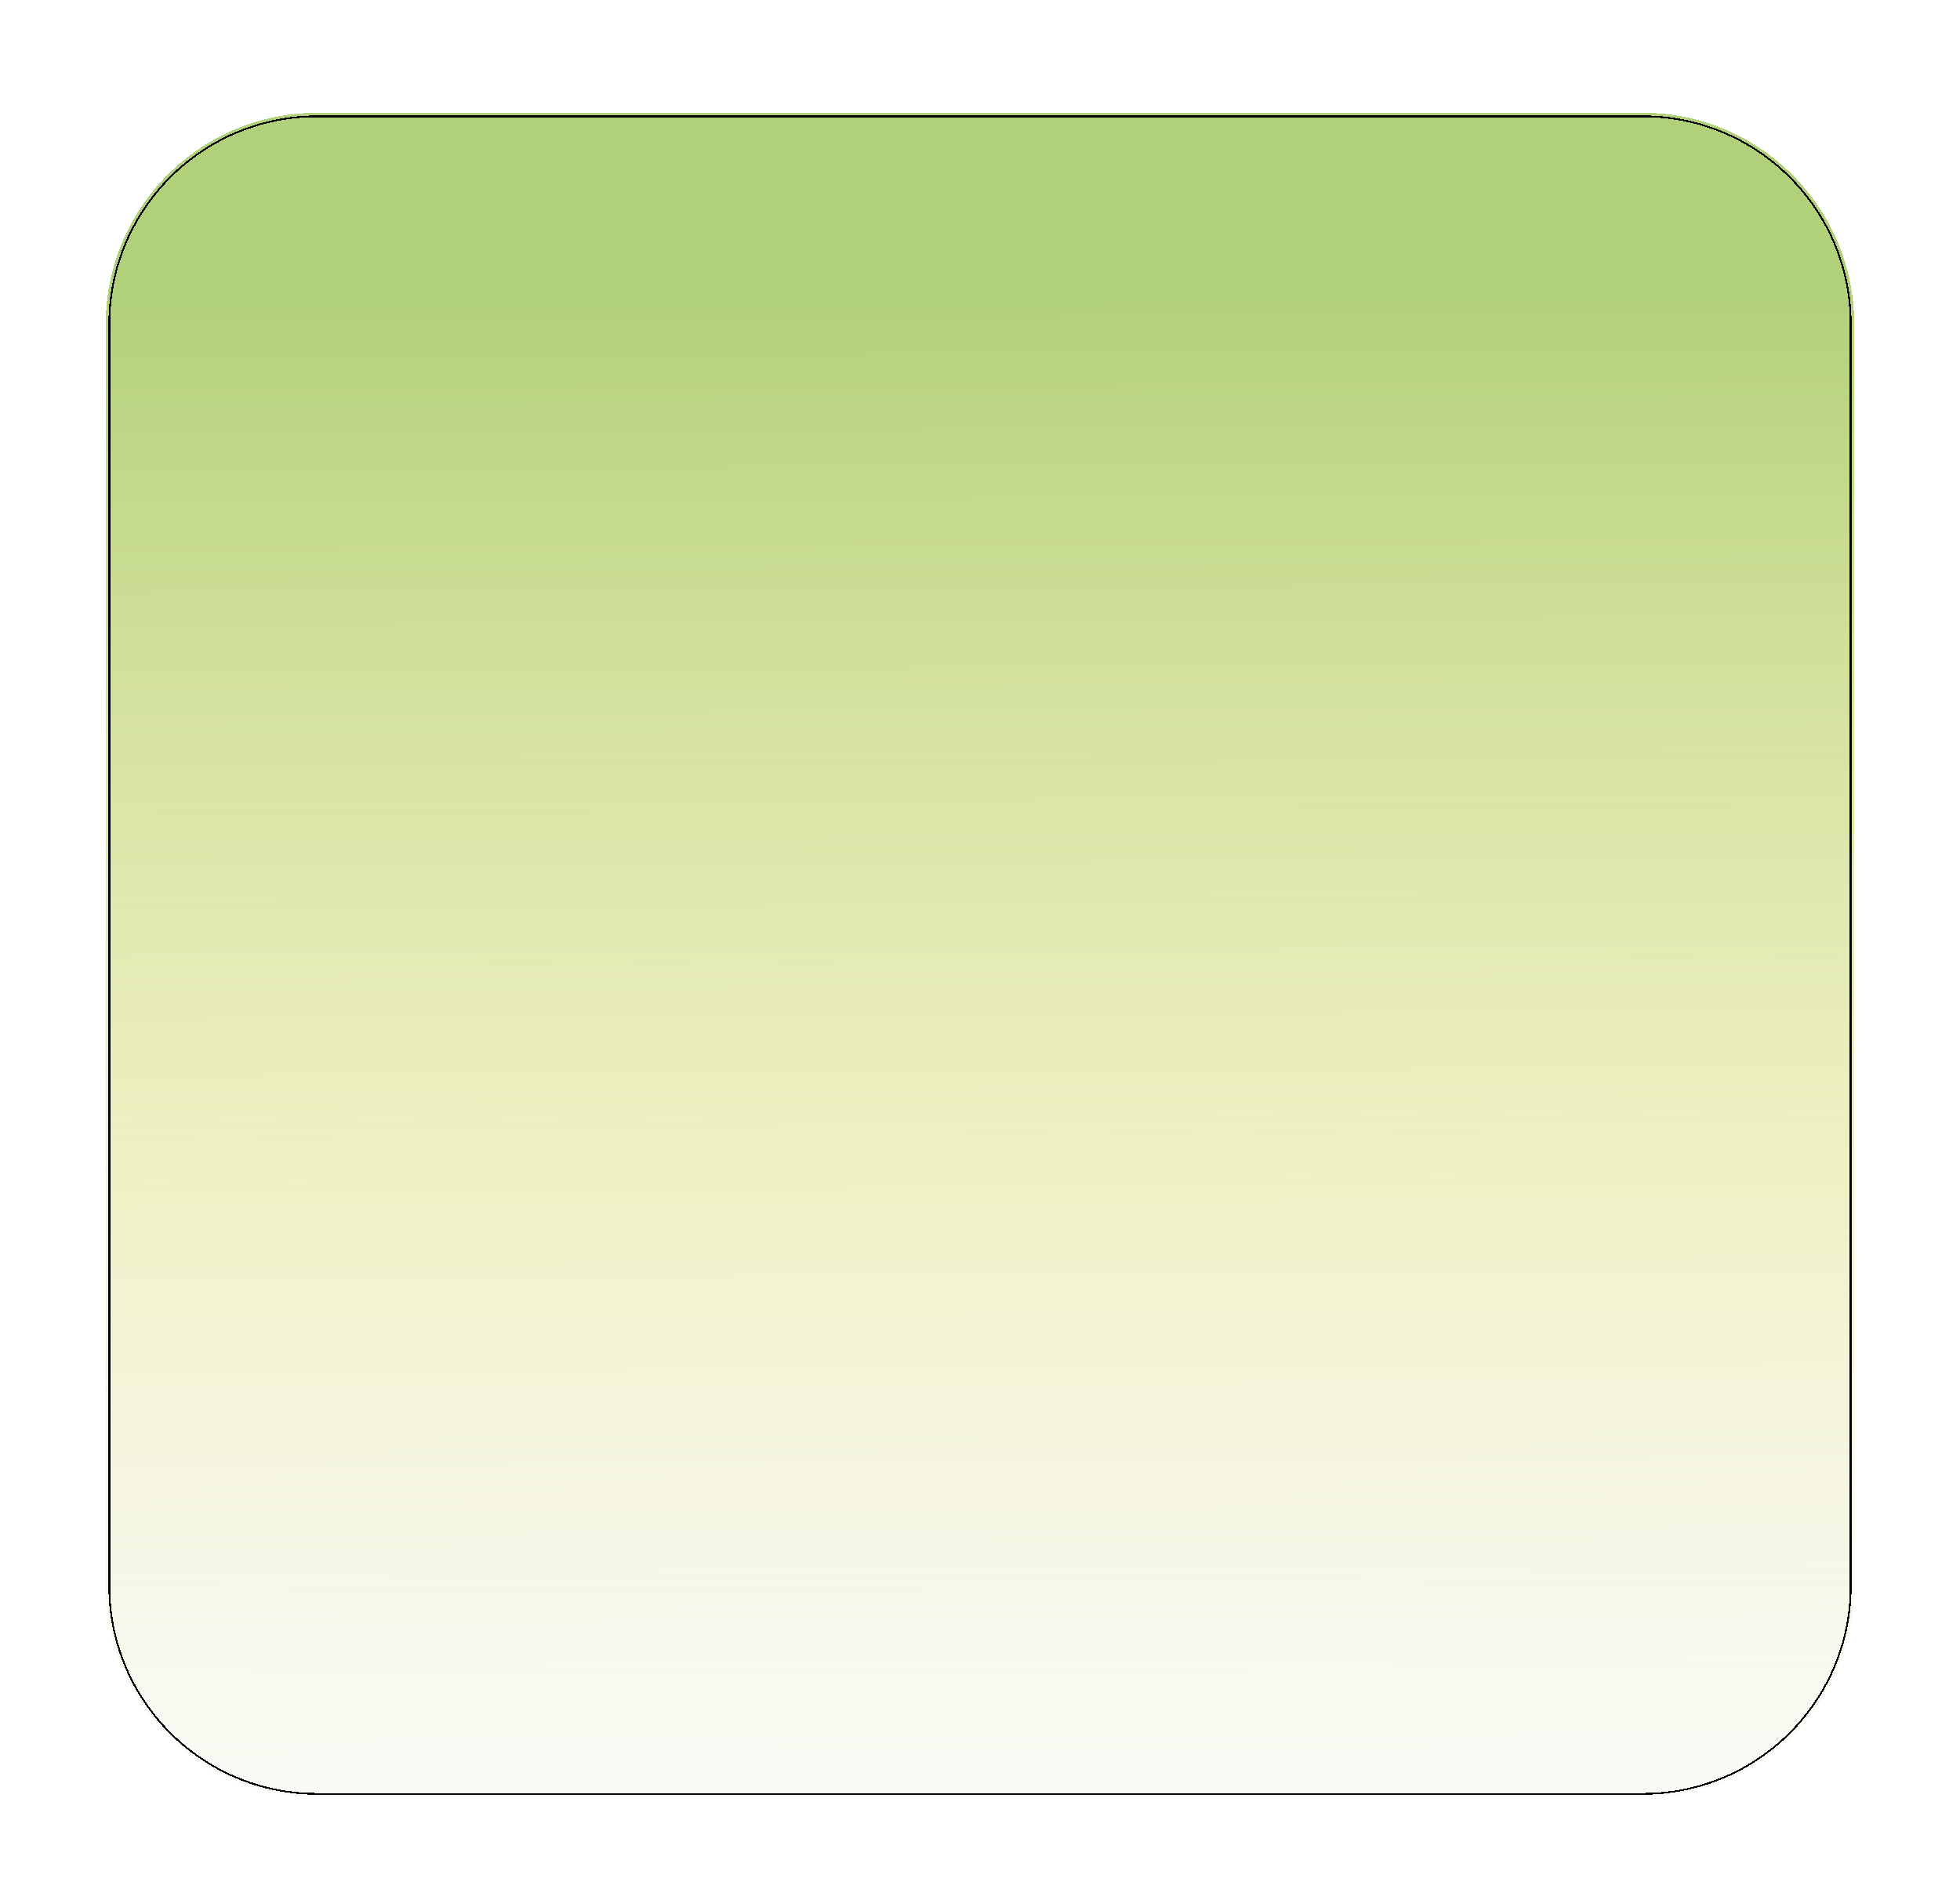 <?xml version="1.0" encoding="UTF-8"?> <svg xmlns="http://www.w3.org/2000/svg" width="1112" height="1076" viewBox="0 0 1112 1076" fill="none"> <g filter="url(#filter0_df_35_16)"> <path d="M60 180C60 113.726 113.726 60 180 60H932C998.274 60 1052 113.726 1052 180V896C1052 962.274 998.274 1016 932 1016H180C113.726 1016 60 962.274 60 896V180Z" fill="url(#paint0_linear_35_16)" fill-opacity="0.7" shape-rendering="crispEdges"></path> <path d="M62 180C62 114.83 114.83 62 180 62H932C997.17 62 1050 114.83 1050 180V896C1050 961.17 997.17 1014 932 1014H180C114.83 1014 62 961.17 62 896V180Z" stroke="black" shape-rendering="crispEdges"></path> </g> <defs> <filter id="filter0_df_35_16" x="0" y="0" width="1112" height="1076" filterUnits="userSpaceOnUse" color-interpolation-filters="sRGB"> <feFlood flood-opacity="0" result="BackgroundImageFix"></feFlood> <feColorMatrix in="SourceAlpha" type="matrix" values="0 0 0 0 0 0 0 0 0 0 0 0 0 0 0 0 0 0 127 0" result="hardAlpha"></feColorMatrix> <feOffset dy="4"></feOffset> <feGaussianBlur stdDeviation="2"></feGaussianBlur> <feComposite in2="hardAlpha" operator="out"></feComposite> <feColorMatrix type="matrix" values="0 0 0 0 0 0 0 0 0 0 0 0 0 0 0 0 0 0 0.25 0"></feColorMatrix> <feBlend mode="normal" in2="BackgroundImageFix" result="effect1_dropShadow_35_16"></feBlend> <feBlend mode="normal" in="SourceGraphic" in2="effect1_dropShadow_35_16" result="shape"></feBlend> <feGaussianBlur stdDeviation="7.5" result="effect2_foregroundBlur_35_16"></feGaussianBlur> </filter> <linearGradient id="paint0_linear_35_16" x1="552.519" y1="157.592" x2="558.15" y2="1182.8" gradientUnits="userSpaceOnUse"> <stop stop-color="#8FBC40"></stop> <stop offset="0.51" stop-color="#D5D85A" stop-opacity="0.49"></stop> <stop offset="1" stop-color="#D9D9D9" stop-opacity="0"></stop> </linearGradient> </defs> </svg> 